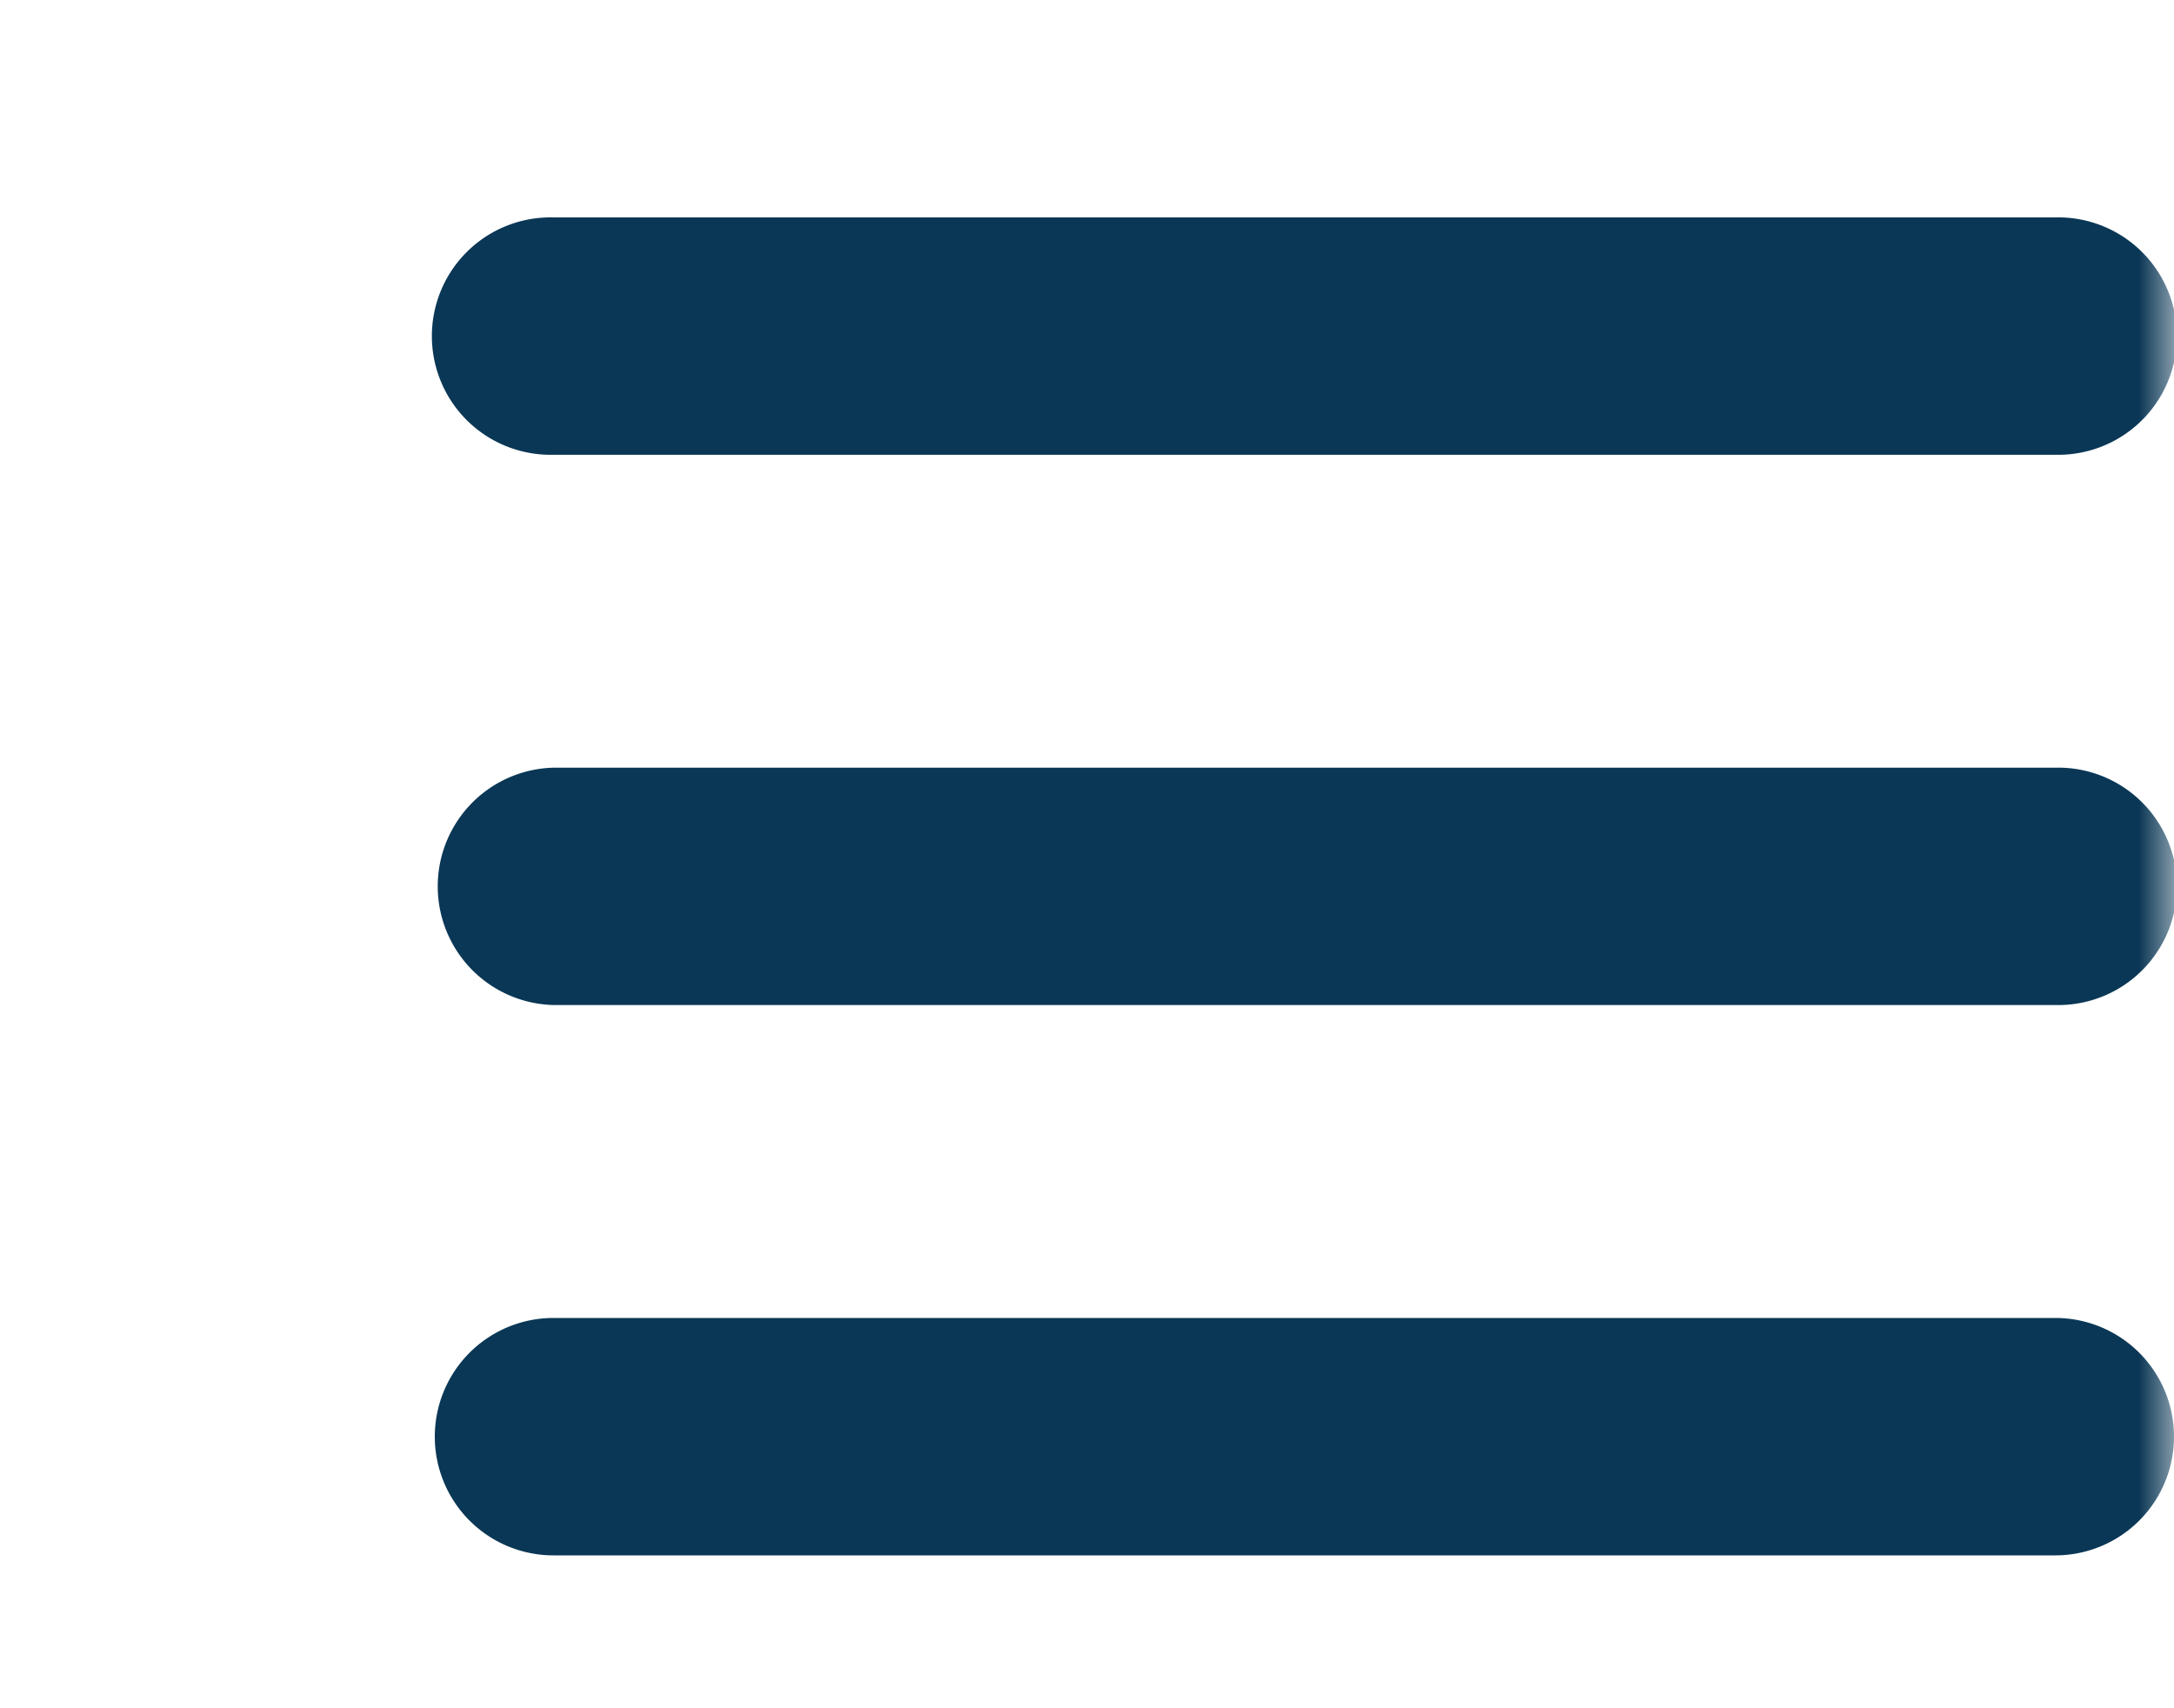 <svg width="30" height="23.571" viewBox="0 0 30 23.571" xmlns="http://www.w3.org/2000/svg" xmlns:xlink="http://www.w3.org/1999/xlink">
    <defs>
        <path id="v7fioq4y5a" d="M0 0h30v23.571H0z"/>
    </defs>
    <g fill="none" fill-rule="evenodd">
        <mask id="oy9i3h8bmb" fill="#fff">
            <use xlink:href="#v7fioq4y5a"/>
        </mask>
        <path d="M7.638 3h20.724a1.638 1.638 0 1 1 0 3.275H7.638a1.638 1.638 0 1 1 0-3.275zm0 7.593h20.724a1.638 1.638 0 1 1 0 3.275H7.638a1.638 1.638 0 0 1 0-3.275zm0 7.593h20.724a1.638 1.638 0 1 1 0 3.276H7.638a1.638 1.638 0 0 1 0-3.276z" fill="#0A3755" mask="url(#oy9i3h8bmb)"/>
    </g>
</svg>
